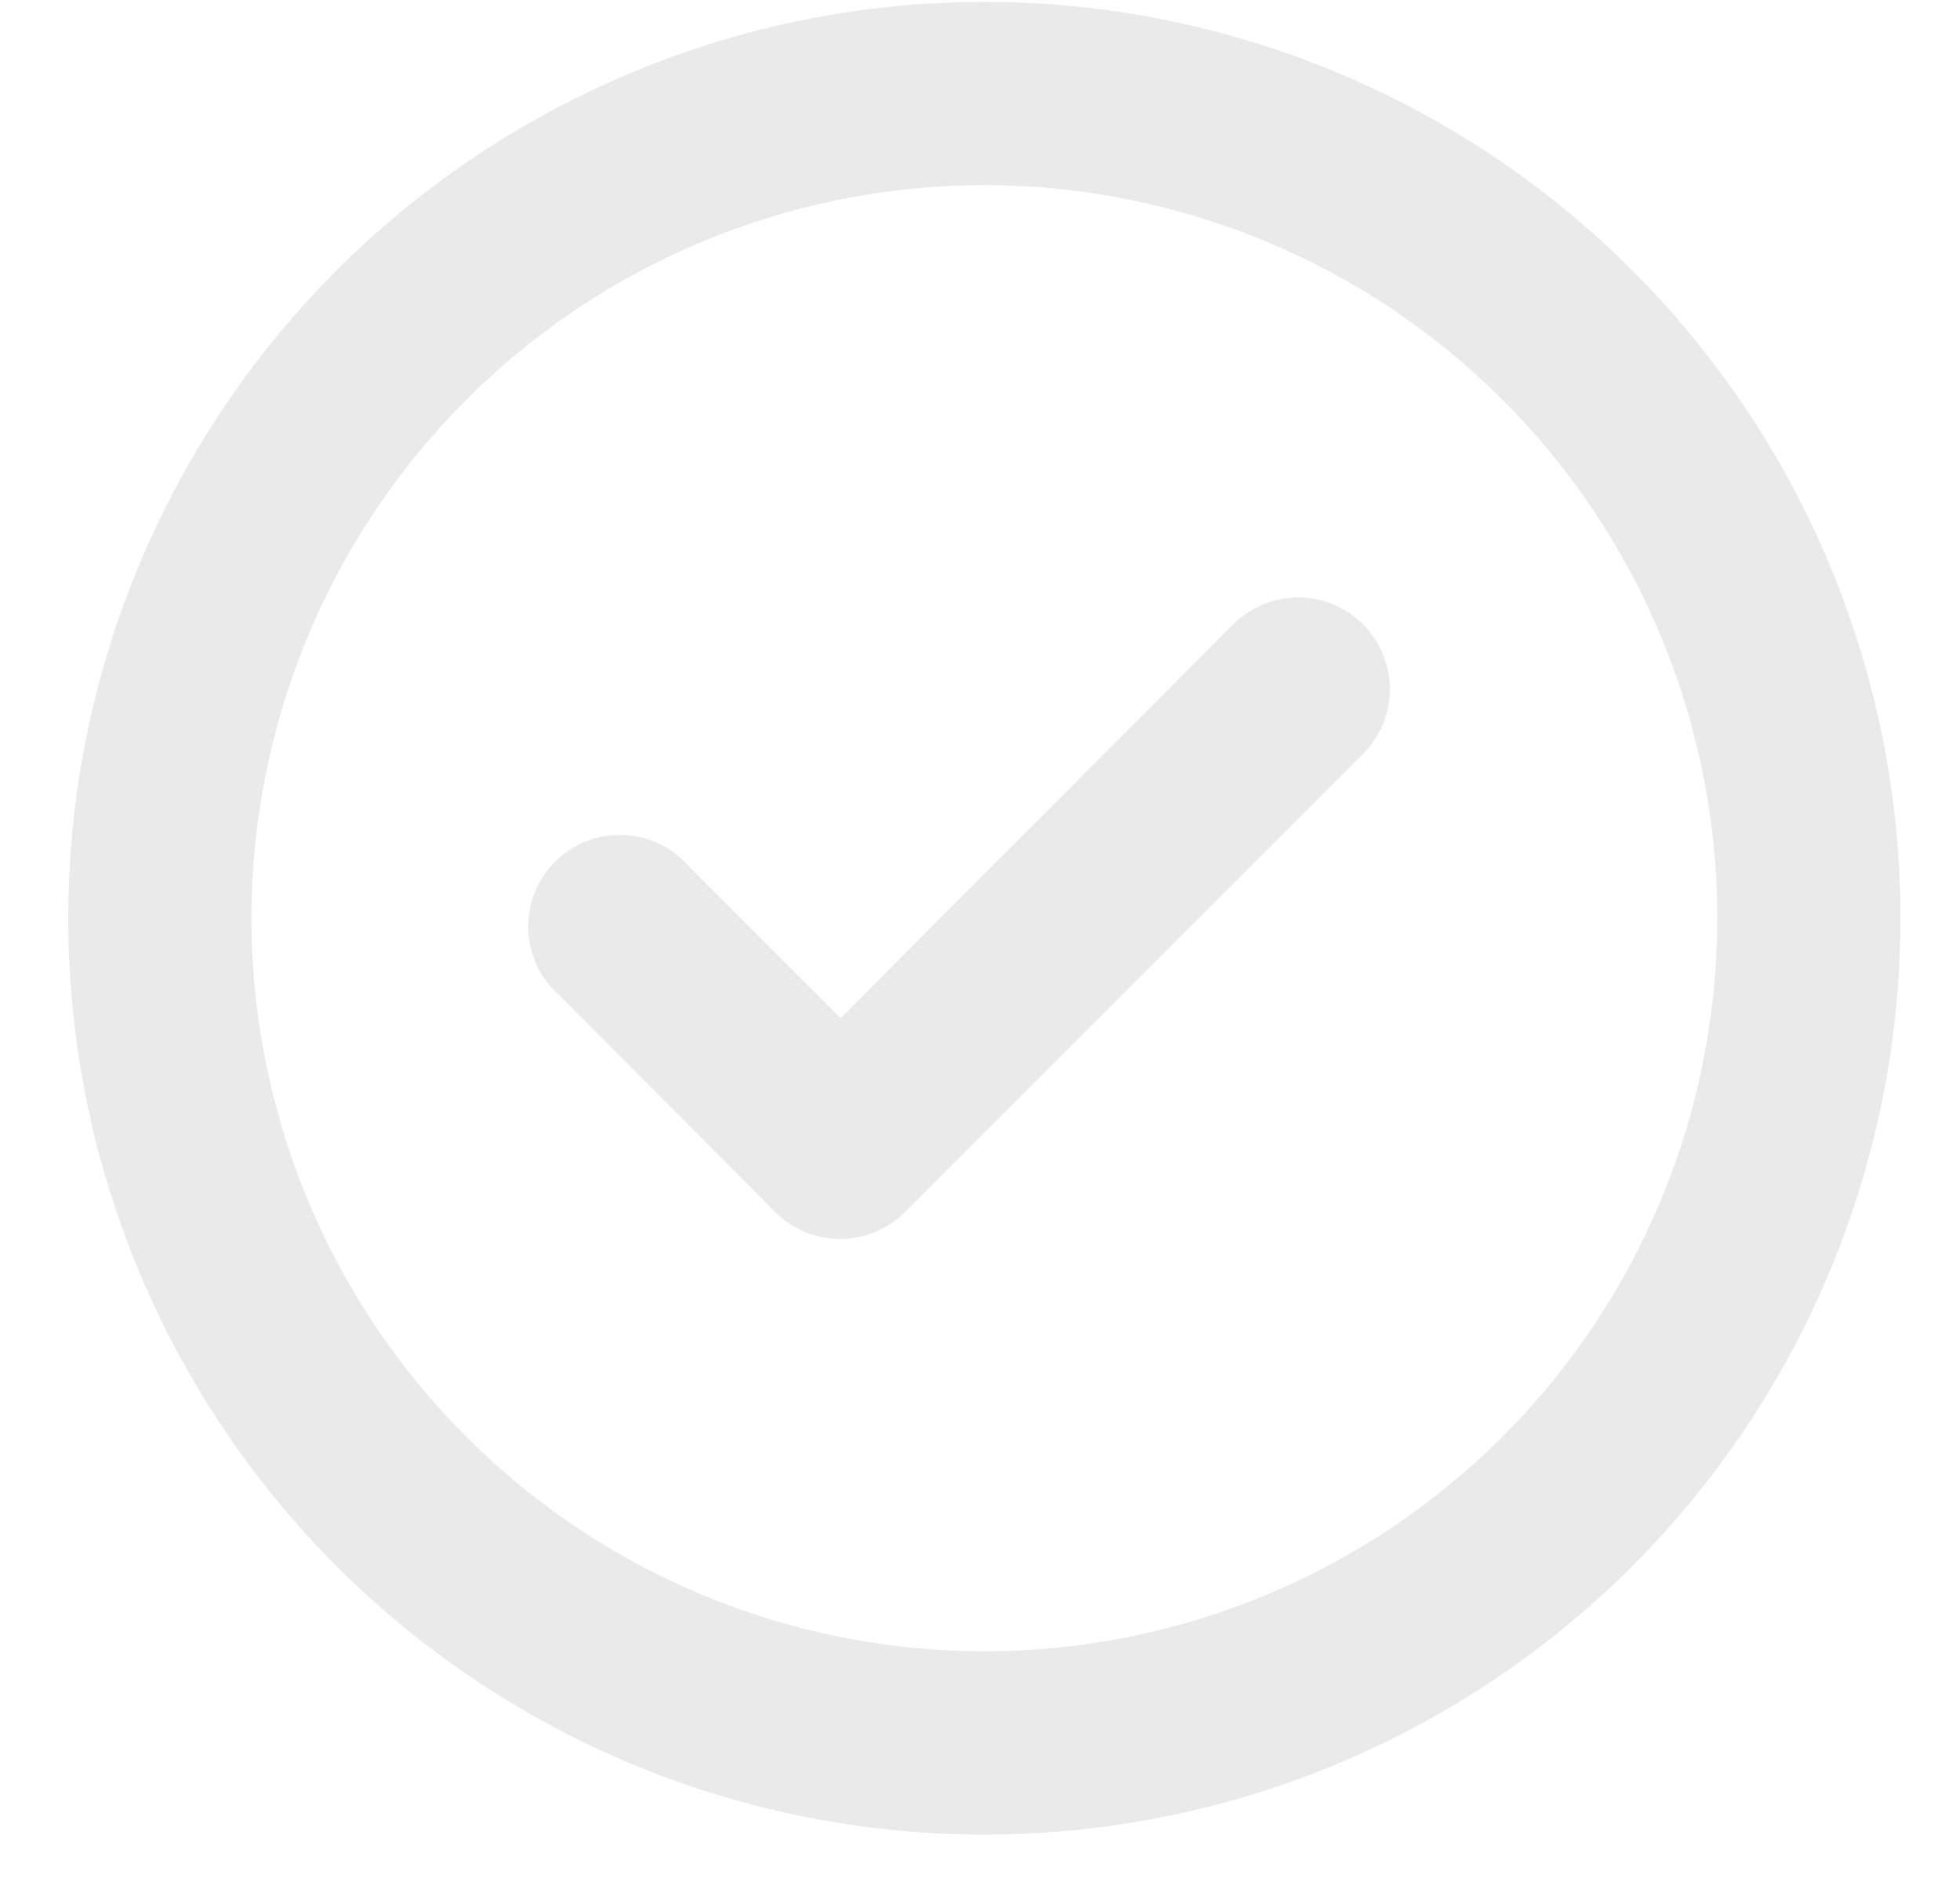 <svg width="25" height="24" viewBox="0 0 25 24" fill="none" xmlns="http://www.w3.org/2000/svg">
<path d="M15.734 7.959L10.721 12.984L8.793 11.056C8.688 10.933 8.56 10.834 8.415 10.764C8.27 10.694 8.112 10.654 7.951 10.648C7.79 10.642 7.629 10.669 7.479 10.727C7.329 10.786 7.193 10.875 7.079 10.989C6.965 11.103 6.876 11.239 6.818 11.389C6.759 11.539 6.732 11.7 6.738 11.861C6.744 12.022 6.784 12.18 6.854 12.325C6.924 12.47 7.023 12.598 7.146 12.703L9.892 15.461C10.001 15.569 10.13 15.655 10.273 15.713C10.415 15.771 10.568 15.801 10.721 15.8C11.028 15.799 11.322 15.677 11.539 15.461L17.382 9.618C17.492 9.51 17.578 9.38 17.638 9.238C17.697 9.095 17.728 8.943 17.728 8.789C17.728 8.634 17.697 8.482 17.638 8.339C17.578 8.197 17.492 8.067 17.382 7.959C17.163 7.741 16.867 7.619 16.558 7.619C16.25 7.619 15.953 7.741 15.734 7.959ZM12.556 0.024C10.245 0.024 7.986 0.71 6.064 1.994C4.142 3.278 2.644 5.103 1.76 7.238C0.876 9.373 0.644 11.723 1.095 13.99C1.546 16.256 2.659 18.338 4.293 19.973C5.927 21.607 8.009 22.72 10.276 23.171C12.543 23.622 14.893 23.39 17.028 22.506C19.163 21.621 20.988 20.124 22.272 18.202C23.556 16.28 24.241 14.021 24.241 11.71C24.241 10.175 23.939 8.656 23.352 7.238C22.765 5.82 21.904 4.532 20.819 3.447C19.734 2.362 18.445 1.501 17.028 0.914C15.61 0.327 14.091 0.024 12.556 0.024ZM12.556 21.058C10.707 21.058 8.9 20.51 7.362 19.483C5.825 18.456 4.627 16.995 3.919 15.287C3.212 13.579 3.026 11.7 3.387 9.886C3.748 8.073 4.638 6.407 5.946 5.1C7.253 3.792 8.919 2.902 10.732 2.541C12.546 2.18 14.425 2.366 16.133 3.073C17.842 3.781 19.302 4.979 20.329 6.516C21.356 8.054 21.904 9.861 21.904 11.71C21.904 14.189 20.919 16.567 19.166 18.32C17.413 20.073 15.035 21.058 12.556 21.058Z" fill="#EAEAEA"/>
</svg>
